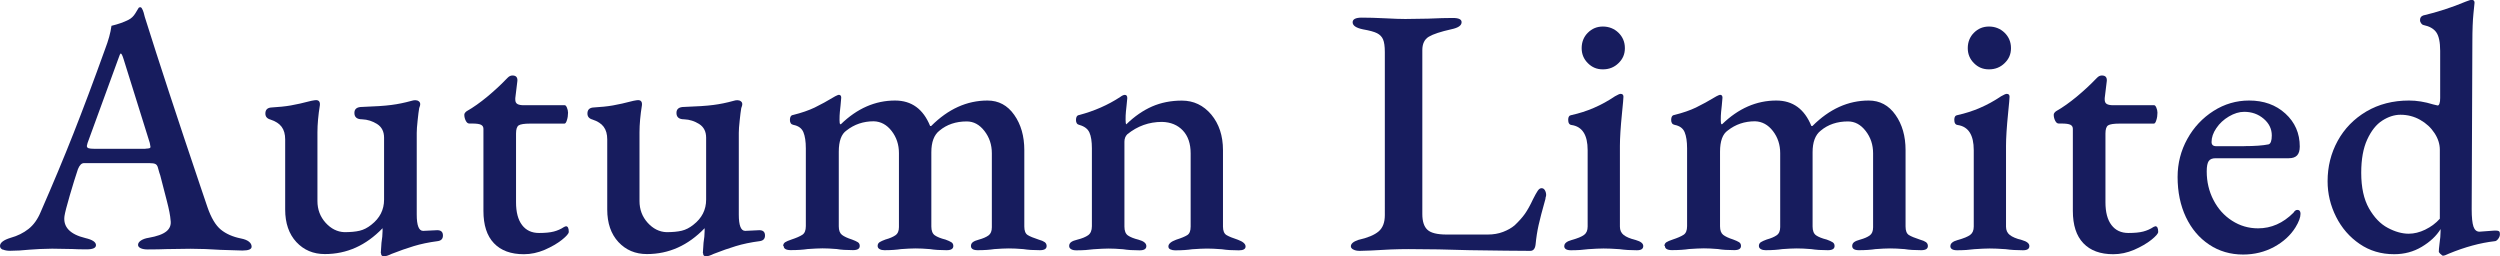 <?xml version="1.0" encoding="UTF-8"?>
<svg id="_レイヤー_2" data-name="レイヤー 2" xmlns="http://www.w3.org/2000/svg" viewBox="0 0 367.32 37.65">
  <defs>
    <style>
      .cls-1 {
        fill: #171c5e;
        stroke-width: 0px;
      }
    </style>
  </defs>
  <g id="design">
    <g>
      <path class="cls-1" d="m.42,36.69c-.28-.12-.42-.3-.42-.55,0-.48.52-.88,1.56-1.2,1.01-.28,1.88-.71,2.63-1.3.75-.59,1.34-1.42,1.79-2.5,1.8-4.12,3.41-7.96,4.81-11.52,1.4-3.55,2.96-7.69,4.65-12.4.48-1.25.8-2.39.94-3.43,1-.24,1.84-.54,2.5-.88.42-.21.75-.53,1.01-.96.26-.43.42-.7.49-.81.21-.14.36-.1.47.1.1.17.19.38.26.62.07.24.12.45.16.62,2.08,6.62,4.8,14.91,8.16,24.86l1.04,3.07c.55,1.6,1.21,2.7,1.98,3.33.76.62,1.75,1.06,2.96,1.3.52.1.91.26,1.17.47.26.21.39.45.39.73,0,.38-.45.57-1.35.57l-3.22-.1c-1.49-.1-2.96-.16-4.42-.16l-3.54.05c-.69.03-1.61.05-2.76.05-.42,0-.75-.06-1.01-.18-.26-.12-.39-.29-.39-.49,0-.24.15-.46.44-.65.29-.19.67-.32,1.12-.39,1.21-.21,2.08-.52,2.6-.94s.73-.97.62-1.66c-.04-.62-.22-1.57-.55-2.83-.33-1.27-.65-2.5-.96-3.72-.07-.17-.19-.57-.36-1.2-.07-.24-.19-.41-.36-.49-.17-.09-.47-.13-.88-.13h-9.62c-.35,0-.64.29-.88.88-.35,1.04-.75,2.33-1.2,3.87-.45,1.54-.71,2.56-.78,3.04-.21,1.59.81,2.67,3.07,3.22,1.04.24,1.56.59,1.56,1.04,0,.42-.47.62-1.4.62-.87,0-1.56-.02-2.08-.05l-2.96-.05c-.52,0-1.13.02-1.82.05-.69.03-1.21.07-1.56.1-.97.1-1.91.16-2.81.16-.42,0-.76-.06-1.04-.18Zm20.96-14.85c.21,0,.38-.02.52-.05.14-.03.21-.1.21-.21,0-.03-.03-.23-.1-.57l-3.85-12.32c-.17-.55-.31-.83-.42-.83-.07,0-.19.26-.36.78l-4.52,12.38-.1.42c0,.17.09.29.26.34.17.05.43.08.78.08h7.59Z"/>
      <path class="cls-1" d="m55.95,37.18l.1-1.51c.1-.62.16-1.2.16-1.72v-.42c-2.43,2.53-5.25,3.8-8.48,3.8-1.7,0-3.09-.59-4.19-1.77-1.09-1.18-1.64-2.77-1.64-4.78v-10.3c0-.76-.17-1.38-.52-1.85-.35-.47-.9-.82-1.66-1.07-.49-.14-.73-.43-.73-.88,0-.52.26-.81.78-.88,1.18-.07,2.17-.17,2.96-.31.8-.14,1.8-.36,3.02-.68.35-.07.57-.1.68-.1.42,0,.61.24.57.73-.24,1.49-.36,2.83-.36,4v10.09c0,1.25.4,2.31,1.2,3.2.8.88,1.72,1.34,2.76,1.38.9,0,1.65-.07,2.24-.21.59-.14,1.16-.43,1.72-.88,1.25-.97,1.87-2.2,1.87-3.69v-9.1c0-.9-.34-1.57-1.01-2-.68-.43-1.41-.67-2.21-.7-.76,0-1.14-.31-1.14-.94,0-.59.38-.88,1.14-.88,1.91-.07,3.34-.16,4.29-.29.95-.12,1.93-.32,2.94-.6.21-.07.4-.1.57-.1.21,0,.38.05.52.16.14.1.21.24.21.42,0,.1-.02.2-.05.29-.04.09-.07.18-.1.29-.07.42-.15,1.02-.23,1.82-.09.8-.13,1.4-.13,1.82v12.01c0,1.6.31,2.39.94,2.39l2.08-.1c.55,0,.83.26.83.78,0,.49-.26.76-.78.83-1.32.17-2.49.42-3.51.73-1.02.31-2.11.69-3.25,1.14-.49.24-.87.36-1.14.36s-.42-.16-.42-.47Z"/>
      <path class="cls-1" d="m72.56,35.72c-1.02-1.07-1.53-2.65-1.53-4.73v-12.06c0-.28-.12-.48-.36-.6-.24-.12-.68-.18-1.3-.18h-.42c-.21,0-.38-.14-.52-.42-.14-.28-.21-.57-.21-.88,0-.1.04-.21.13-.31.09-.1.16-.17.23-.21.97-.55,1.98-1.27,3.02-2.13,1.04-.87,1.92-1.68,2.65-2.44.03-.03.16-.16.36-.36s.43-.31.68-.31c.52,0,.76.26.73.78l-.31,2.55v.21c0,.31.1.53.31.65.21.12.52.18.94.18h6.03c.1,0,.21.12.31.36.1.24.16.49.16.73,0,.38-.05.75-.16,1.09-.1.35-.23.52-.36.52h-5.04c-.87,0-1.43.09-1.69.26-.26.17-.39.57-.39,1.2v10.09c0,1.46.29,2.57.88,3.35.59.78,1.42,1.17,2.5,1.17.9,0,1.62-.07,2.16-.21.54-.14,1.05-.36,1.53-.68l.26-.1c.28,0,.42.28.42.83,0,.24-.34.63-1.01,1.17-.68.54-1.52,1.02-2.52,1.46-1.01.43-2.03.65-3.07.65-1.91,0-3.37-.54-4.39-1.61Z"/>
      <path class="cls-1" d="m103.27,37.18l.1-1.51c.1-.62.16-1.2.16-1.72v-.42c-2.43,2.53-5.25,3.8-8.48,3.8-1.7,0-3.09-.59-4.19-1.77-1.09-1.18-1.64-2.77-1.64-4.78v-10.3c0-.76-.17-1.38-.52-1.85-.35-.47-.9-.82-1.66-1.07-.49-.14-.73-.43-.73-.88,0-.52.26-.81.78-.88,1.18-.07,2.17-.17,2.96-.31.8-.14,1.8-.36,3.02-.68.35-.07.57-.1.68-.1.42,0,.61.24.57.73-.24,1.49-.36,2.83-.36,4v10.09c0,1.25.4,2.31,1.2,3.2.8.88,1.72,1.34,2.76,1.38.9,0,1.65-.07,2.24-.21.59-.14,1.16-.43,1.72-.88,1.25-.97,1.87-2.2,1.87-3.69v-9.1c0-.9-.34-1.57-1.01-2-.68-.43-1.41-.67-2.21-.7-.76,0-1.14-.31-1.14-.94,0-.59.38-.88,1.14-.88,1.91-.07,3.34-.16,4.29-.29.95-.12,1.93-.32,2.94-.6.21-.07.4-.1.57-.1.21,0,.38.05.52.16.14.1.21.24.21.42,0,.1-.02.2-.05.29-.04.09-.07.18-.1.29-.07.42-.15,1.02-.23,1.82-.09.8-.13,1.4-.13,1.82v12.01c0,1.6.31,2.39.94,2.39l2.08-.1c.55,0,.83.26.83.78,0,.49-.26.76-.78.83-1.32.17-2.49.42-3.51.73-1.02.31-2.11.69-3.25,1.14-.49.24-.87.36-1.14.36s-.42-.16-.42-.47Z"/>
      <path class="cls-1" d="m115.07,36.14c0-.24.1-.42.29-.55.19-.12.49-.25.91-.39.73-.24,1.27-.48,1.61-.7.35-.22.52-.65.52-1.27v-11.44c0-1-.12-1.79-.36-2.37-.24-.57-.73-.93-1.46-1.07-.35-.07-.52-.31-.52-.73,0-.45.16-.69.47-.73,1.25-.31,2.31-.68,3.17-1.09.87-.42,1.87-.97,3.02-1.66.28-.14.45-.21.52-.21.24,0,.36.14.36.42l-.1,1.14c-.04.24-.07.55-.1.94-.04.38-.05.78-.05,1.2,0,.35.03.56.1.62h.1c2.39-2.32,5.04-3.48,7.96-3.48,2.43,0,4.14,1.25,5.15,3.74h.16c2.5-2.5,5.25-3.74,8.27-3.74,1.63,0,2.94.7,3.93,2.11.99,1.4,1.48,3.13,1.48,5.17v11.23c0,.62.16,1.04.49,1.25.33.21.88.43,1.64.68.38.1.67.23.86.36.19.14.29.33.29.57,0,.42-.33.62-.99.62-.94,0-1.75-.05-2.44-.16-.83-.07-1.54-.1-2.13-.1s-1.3.04-2.13.1c-.66.1-1.47.16-2.44.16-.66,0-.99-.21-.99-.62,0-.24.1-.43.29-.57.19-.14.48-.26.86-.36.62-.17,1.1-.38,1.43-.62.33-.24.49-.64.49-1.2v-10.87c0-1.25-.36-2.34-1.09-3.28s-1.59-1.4-2.6-1.4c-1.59,0-2.93.45-4,1.35-.8.62-1.2,1.68-1.2,3.17v10.92c0,.62.17,1.06.52,1.3.35.24.87.45,1.56.62.38.14.67.27.86.39.19.12.29.3.29.55,0,.42-.33.62-.99.62-.94,0-1.75-.05-2.44-.16-.83-.07-1.54-.1-2.13-.1s-1.3.04-2.13.1c-.66.1-1.47.16-2.44.16-.28,0-.51-.05-.7-.16-.19-.1-.29-.26-.29-.47,0-.24.1-.42.29-.55.19-.12.48-.25.86-.39.62-.17,1.11-.38,1.46-.62.35-.24.52-.64.52-1.2v-10.87c0-1.25-.36-2.33-1.07-3.25-.71-.92-1.59-1.4-2.63-1.43-1.53,0-2.86.45-4,1.35-.76.52-1.14,1.56-1.14,3.12v10.97c0,.59.16,1.01.47,1.25.31.24.8.47,1.46.68.38.14.67.27.86.39.19.12.29.3.29.55,0,.42-.33.62-.99.62-.97,0-1.77-.05-2.39-.16-.83-.07-1.53-.1-2.08-.1s-1.28.04-2.18.1c-.66.1-1.49.16-2.5.16-.69,0-1.04-.21-1.04-.62Z"/>
      <path class="cls-1" d="m157.38,36.61c-.19-.1-.29-.26-.29-.47,0-.24.1-.43.29-.57.19-.14.49-.26.91-.36.69-.17,1.22-.39,1.59-.65.36-.26.55-.7.55-1.33v-11.44c0-1-.12-1.78-.36-2.31-.24-.54-.73-.91-1.46-1.12-.35-.07-.52-.31-.52-.73,0-.45.16-.69.47-.73,2.22-.59,4.23-1.47,6.03-2.65.28-.21.5-.31.68-.31.24,0,.36.16.36.47l-.1,1.04c-.04.24-.07.55-.1.94-.04.38-.05.78-.05,1.2,0,.38.03.61.1.68,1.21-1.18,2.48-2.05,3.8-2.63,1.32-.57,2.77-.86,4.37-.86,1.73,0,3.17.69,4.32,2.05,1.14,1.37,1.72,3.11,1.72,5.23v11.23c0,.62.17,1.04.52,1.25.35.21.9.43,1.66.68.76.28,1.14.61,1.14.99s-.33.57-.99.57c-.97,0-1.8-.05-2.5-.16-.9-.07-1.63-.1-2.18-.1s-1.28.04-2.18.1c-.66.1-1.49.16-2.5.16-.24,0-.47-.04-.68-.13-.21-.09-.31-.23-.31-.44,0-.38.38-.71,1.14-.99.76-.24,1.31-.47,1.64-.68.33-.21.49-.62.49-1.25v-10.76c0-1.42-.38-2.54-1.14-3.35-.76-.81-1.79-1.24-3.07-1.27-1.91,0-3.61.61-5.1,1.82-.28.28-.42.64-.42,1.09v12.48c0,.62.17,1.06.52,1.3.35.24.87.45,1.56.62.76.21,1.14.52,1.14.94s-.33.62-.99.62c-.94,0-1.75-.05-2.44-.16-.83-.07-1.54-.1-2.13-.1-.55,0-1.28.04-2.18.1-.73.1-1.58.16-2.55.16-.31,0-.56-.05-.75-.16Z"/>
      <path class="cls-1" d="m198.82,36.66c-.23-.14-.34-.29-.34-.47,0-.38.36-.69,1.09-.94,1.39-.31,2.38-.73,2.99-1.25.61-.52.91-1.32.91-2.39V7.64c0-.83-.09-1.45-.26-1.85-.17-.4-.47-.7-.88-.91s-1.11-.4-2.08-.57c-1.01-.21-1.51-.55-1.51-1.04,0-.45.45-.68,1.35-.68s2.1.03,3.48.1c1.25.07,2.22.1,2.91.1l3.33-.05c1.52-.07,2.74-.1,3.64-.1s1.3.21,1.3.62c0,.49-.5.83-1.51,1.04-1.56.35-2.66.71-3.3,1.09-.64.38-.96,1.04-.96,1.98v24.08c0,1.08.25,1.85.75,2.31.5.47,1.45.7,2.83.7h6.03c.83,0,1.59-.13,2.26-.39.68-.26,1.24-.58,1.69-.96.62-.59,1.13-1.15,1.51-1.69.38-.54.78-1.26,1.2-2.16.28-.55.5-.96.68-1.22.17-.26.36-.39.57-.39s.37.1.49.31c.12.21.18.43.18.68,0,.1-.02.2-.05.29-.04.09-.05.18-.05.29-.49,1.73-.82,3.02-1.01,3.87-.19.85-.34,1.79-.44,2.83-.07.62-.33.94-.78.94-1.8,0-4.78-.04-8.94-.1-3.05-.1-6.03-.16-8.94-.16-1.63,0-3.48.07-5.56.21l-1.61.05c-.42,0-.74-.07-.96-.21Z"/>
      <path class="cls-1" d="m229.84,36.14c0-.38.36-.68,1.09-.88.87-.24,1.47-.49,1.82-.75.35-.26.52-.67.52-1.22v-11.23c0-2.22-.78-3.45-2.34-3.69-.35-.03-.52-.29-.52-.78,0-.42.16-.64.47-.68,2.25-.49,4.39-1.4,6.4-2.76.42-.24.69-.36.83-.36.28,0,.42.14.42.42,0,.21-.07,1.01-.21,2.39-.21,2.08-.31,3.69-.31,4.84v11.86c0,.52.18.93.55,1.22.36.29.96.55,1.79.75.73.21,1.09.5,1.09.88,0,.42-.31.62-.94.62-.9,0-1.75-.05-2.55-.16-.97-.07-1.75-.1-2.34-.1s-1.33.04-2.24.1c-.73.1-1.58.16-2.55.16-.66,0-.99-.21-.99-.62Zm3.46-26.86c-.61-.61-.91-1.34-.91-2.21s.3-1.66.91-2.26c.61-.61,1.34-.91,2.21-.91s1.66.3,2.29.91c.62.61.94,1.36.94,2.26s-.31,1.6-.94,2.21c-.62.61-1.39.91-2.29.91s-1.6-.3-2.21-.91Z"/>
      <path class="cls-1" d="m244.55,36.14c0-.24.1-.42.29-.55.19-.12.49-.25.91-.39.73-.24,1.27-.48,1.61-.7.35-.22.52-.65.52-1.27v-11.44c0-1-.12-1.79-.36-2.37-.24-.57-.73-.93-1.46-1.07-.35-.07-.52-.31-.52-.73,0-.45.16-.69.47-.73,1.25-.31,2.31-.68,3.17-1.09.87-.42,1.87-.97,3.02-1.66.28-.14.45-.21.52-.21.24,0,.36.14.36.42l-.1,1.14c-.04.24-.07.55-.1.94-.04.38-.05.78-.05,1.2,0,.35.03.56.1.62h.1c2.39-2.32,5.04-3.48,7.96-3.48,2.43,0,4.14,1.25,5.15,3.74h.16c2.5-2.5,5.25-3.74,8.27-3.74,1.63,0,2.94.7,3.93,2.11.99,1.4,1.48,3.13,1.48,5.17v11.23c0,.62.16,1.04.49,1.25.33.21.88.43,1.64.68.38.1.67.23.86.36.19.14.29.33.29.57,0,.42-.33.62-.99.62-.94,0-1.75-.05-2.44-.16-.83-.07-1.54-.1-2.13-.1s-1.3.04-2.13.1c-.66.1-1.47.16-2.44.16-.66,0-.99-.21-.99-.62,0-.24.1-.43.29-.57.19-.14.48-.26.86-.36.62-.17,1.1-.38,1.43-.62.33-.24.49-.64.49-1.2v-10.87c0-1.25-.36-2.34-1.09-3.28s-1.59-1.4-2.6-1.4c-1.59,0-2.93.45-4,1.35-.8.62-1.2,1.68-1.2,3.17v10.92c0,.62.17,1.06.52,1.3.35.24.87.45,1.56.62.38.14.67.27.86.39.19.12.29.3.29.55,0,.42-.33.62-.99.62-.94,0-1.75-.05-2.44-.16-.83-.07-1.54-.1-2.13-.1s-1.3.04-2.13.1c-.66.1-1.47.16-2.44.16-.28,0-.51-.05-.7-.16-.19-.1-.29-.26-.29-.47,0-.24.1-.42.29-.55.19-.12.48-.25.86-.39.62-.17,1.11-.38,1.46-.62.35-.24.52-.64.52-1.2v-10.87c0-1.25-.36-2.33-1.07-3.25-.71-.92-1.59-1.4-2.63-1.43-1.53,0-2.86.45-4,1.35-.76.52-1.14,1.56-1.14,3.12v10.97c0,.59.16,1.01.47,1.25.31.24.8.47,1.46.68.38.14.67.27.86.39.19.12.29.3.29.55,0,.42-.33.62-.99.62-.97,0-1.77-.05-2.39-.16-.83-.07-1.53-.1-2.08-.1s-1.28.04-2.18.1c-.66.1-1.49.16-2.5.16-.69,0-1.04-.21-1.04-.62Z"/>
      <path class="cls-1" d="m286.57,36.14c0-.38.36-.68,1.09-.88.87-.24,1.47-.49,1.82-.75.35-.26.52-.67.52-1.22v-11.23c0-2.22-.78-3.45-2.34-3.69-.35-.03-.52-.29-.52-.78,0-.42.16-.64.47-.68,2.25-.49,4.39-1.4,6.4-2.76.42-.24.69-.36.83-.36.28,0,.42.14.42.42,0,.21-.07,1.01-.21,2.39-.21,2.08-.31,3.69-.31,4.84v11.86c0,.52.18.93.55,1.22.36.29.96.55,1.79.75.73.21,1.09.5,1.09.88,0,.42-.31.62-.94.62-.9,0-1.75-.05-2.55-.16-.97-.07-1.75-.1-2.34-.1s-1.33.04-2.24.1c-.73.1-1.58.16-2.55.16-.66,0-.99-.21-.99-.62Zm3.46-26.86c-.61-.61-.91-1.34-.91-2.21s.3-1.66.91-2.26c.61-.61,1.34-.91,2.21-.91s1.66.3,2.29.91c.62.61.94,1.36.94,2.26s-.31,1.6-.94,2.21c-.62.61-1.39.91-2.29.91s-1.6-.3-2.21-.91Z"/>
      <path class="cls-1" d="m306.09,35.72c-1.02-1.07-1.53-2.65-1.53-4.73v-12.06c0-.28-.12-.48-.36-.6-.24-.12-.68-.18-1.3-.18h-.42c-.21,0-.38-.14-.52-.42-.14-.28-.21-.57-.21-.88,0-.1.04-.21.13-.31.09-.1.16-.17.23-.21.97-.55,1.98-1.27,3.02-2.13,1.04-.87,1.92-1.68,2.65-2.44.03-.03.16-.16.36-.36s.43-.31.68-.31c.52,0,.76.26.73.78l-.31,2.55v.21c0,.31.1.53.31.65.21.12.52.18.94.18h6.03c.1,0,.21.12.31.36.1.24.16.49.16.73,0,.38-.05.75-.16,1.09-.1.35-.23.52-.36.52h-5.04c-.87,0-1.43.09-1.69.26-.26.17-.39.57-.39,1.2v10.09c0,1.46.29,2.57.88,3.35.59.78,1.42,1.17,2.5,1.17.9,0,1.62-.07,2.16-.21.54-.14,1.05-.36,1.53-.68l.26-.1c.28,0,.42.28.42.83,0,.24-.34.63-1.01,1.17-.68.54-1.52,1.02-2.52,1.46-1.01.43-2.03.65-3.07.65-1.91,0-3.37-.54-4.39-1.61Z"/>
      <path class="cls-1" d="m324.58,35.93c-1.46-.97-2.59-2.31-3.41-4.03-.81-1.72-1.22-3.68-1.22-5.9,0-2.01.48-3.87,1.43-5.59.95-1.72,2.24-3.08,3.85-4.11,1.61-1.02,3.35-1.53,5.23-1.53,2.15,0,3.93.64,5.33,1.92,1.4,1.28,2.11,2.89,2.11,4.84,0,.59-.13,1.02-.39,1.3-.26.28-.67.42-1.22.42h-10.76c-.49,0-.82.14-1.01.42-.19.28-.29.78-.29,1.51,0,1.53.33,2.93.99,4.21.66,1.28,1.57,2.3,2.73,3.04,1.16.75,2.44,1.12,3.82,1.12,1.94,0,3.67-.76,5.2-2.29.17-.28.36-.42.57-.42.31,0,.47.19.47.57,0,.52-.24,1.18-.73,1.98-.73,1.18-1.78,2.14-3.15,2.89-1.37.74-2.89,1.12-4.55,1.12-1.87,0-3.54-.49-4.99-1.46Zm5.15-14.46c1.56,0,2.76-.09,3.59-.26.31-.1.47-.54.47-1.3,0-.97-.4-1.79-1.2-2.47-.8-.68-1.75-1.01-2.86-1.01-.73,0-1.47.23-2.24.68-.76.45-1.38,1.02-1.85,1.72-.47.69-.7,1.37-.7,2.03,0,.42.23.62.68.62h4.11Z"/>
      <path class="cls-1" d="m358.59,37.34c-.17-.17-.26-.29-.26-.36,0-.21.03-.59.1-1.14.1-.69.16-1.32.16-1.87v-.31c-.62,1.01-1.54,1.87-2.76,2.6-1.21.73-2.57,1.09-4.06,1.09-1.91,0-3.6-.5-5.07-1.51-1.47-1-2.63-2.33-3.46-3.98-.83-1.65-1.25-3.39-1.25-5.23,0-2.15.49-4.12,1.48-5.93.99-1.8,2.39-3.24,4.21-4.32,1.82-1.07,3.91-1.61,6.27-1.61,1.14,0,2.32.19,3.54.57l.68.16c.1,0,.19-.09.26-.29.07-.19.1-.46.1-.81v-6.92c0-1.28-.19-2.19-.57-2.73-.38-.54-1.01-.89-1.87-1.07-.14-.03-.26-.12-.36-.26-.1-.14-.16-.29-.16-.47,0-.35.16-.57.47-.68,2.08-.49,4.16-1.16,6.24-2.03.42-.17.71-.26.88-.26.28,0,.42.14.42.42,0,.1-.05.63-.16,1.59-.1.95-.16,2.37-.16,4.24l-.1,24.49c0,1.21.09,2.07.26,2.57.17.5.47.75.88.75l2.18-.16h.26c.21,0,.36.04.44.1.09.07.13.21.13.42,0,.24-.09.48-.26.7-.17.23-.35.34-.52.34-2.11.24-4.35.85-6.71,1.82-.42.21-.71.31-.88.31-.07,0-.19-.09-.36-.26Zm-2.24-3.61c.83-.4,1.54-.93,2.13-1.59v-10.14c0-.83-.26-1.65-.78-2.44-.52-.8-1.22-1.45-2.11-1.95-.88-.5-1.85-.75-2.89-.75-.9,0-1.79.29-2.68.86s-1.62,1.5-2.21,2.78c-.59,1.28-.88,2.91-.88,4.89,0,2.15.38,3.89,1.14,5.23.76,1.33,1.68,2.29,2.76,2.86,1.07.57,2.1.86,3.07.86.8,0,1.61-.2,2.44-.6Z"/>
    </g>
  </g>
</svg>